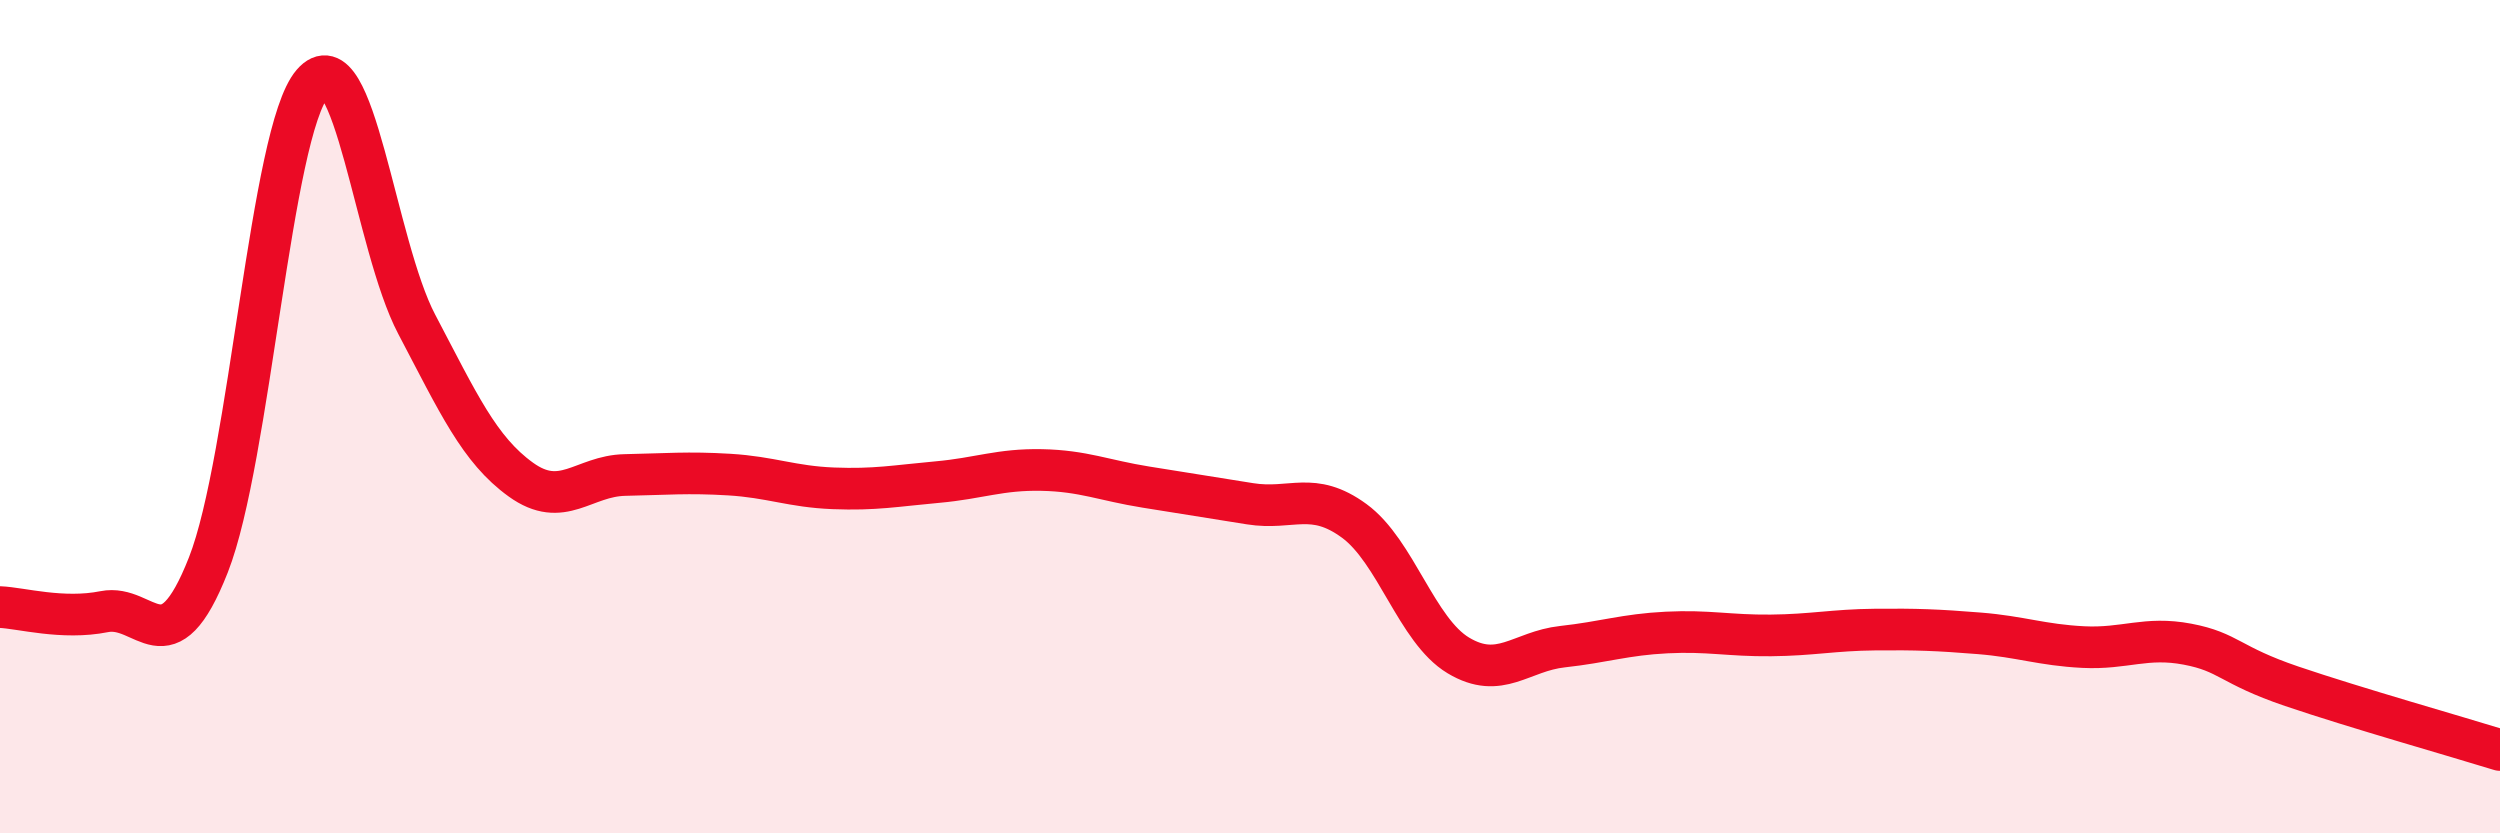
    <svg width="60" height="20" viewBox="0 0 60 20" xmlns="http://www.w3.org/2000/svg">
      <path
        d="M 0,14.57 C 0.5,14.59 1.5,14.88 2.5,14.68 C 3.5,14.48 4,16.1 5,13.56 C 6,11.02 6.5,3.16 7.5,2 C 8.5,0.84 9,5.88 10,7.78 C 11,9.68 11.5,10.79 12.5,11.51 C 13.5,12.23 14,11.42 15,11.4 C 16,11.38 16.5,11.33 17.5,11.39 C 18.5,11.45 19,11.68 20,11.72 C 21,11.76 21.5,11.66 22.5,11.57 C 23.5,11.48 24,11.26 25,11.28 C 26,11.3 26.5,11.53 27.5,11.69 C 28.5,11.85 29,11.93 30,12.09 C 31,12.25 31.5,11.77 32.5,12.5 C 33.5,13.23 34,15.13 35,15.73 C 36,16.33 36.5,15.63 37.5,15.52 C 38.5,15.41 39,15.23 40,15.18 C 41,15.13 41.5,15.26 42.5,15.25 C 43.5,15.24 44,15.12 45,15.11 C 46,15.1 46.5,15.12 47.5,15.2 C 48.5,15.28 49,15.48 50,15.53 C 51,15.58 51.5,15.27 52.5,15.46 C 53.5,15.65 53.5,15.96 55,16.47 C 56.5,16.98 59,17.69 60,18L60 20L0 20Z"
        fill="#EB0A25"
        opacity="0.1"
        stroke-linecap="round"
        stroke-linejoin="round"
      />
      <path
        d="M 0,14.57 C 0.5,14.59 1.5,14.88 2.5,14.68 C 3.5,14.48 4,16.1 5,13.56 C 6,11.02 6.5,3.16 7.5,2 C 8.5,0.84 9,5.88 10,7.78 C 11,9.68 11.5,10.79 12.5,11.51 C 13.5,12.23 14,11.42 15,11.4 C 16,11.38 16.5,11.33 17.5,11.39 C 18.5,11.45 19,11.68 20,11.72 C 21,11.76 21.5,11.66 22.5,11.57 C 23.5,11.48 24,11.26 25,11.28 C 26,11.3 26.5,11.53 27.5,11.69 C 28.5,11.85 29,11.93 30,12.09 C 31,12.25 31.5,11.77 32.5,12.5 C 33.5,13.23 34,15.13 35,15.73 C 36,16.33 36.5,15.63 37.5,15.52 C 38.5,15.41 39,15.23 40,15.18 C 41,15.13 41.5,15.26 42.5,15.25 C 43.5,15.24 44,15.12 45,15.11 C 46,15.1 46.5,15.12 47.5,15.2 C 48.5,15.28 49,15.48 50,15.53 C 51,15.58 51.5,15.27 52.5,15.46 C 53.5,15.65 53.5,15.96 55,16.47 C 56.5,16.98 59,17.69 60,18"
        stroke="#EB0A25"
        stroke-width="1"
        fill="none"
        stroke-linecap="round"
        stroke-linejoin="round"
      />
    </svg>
  